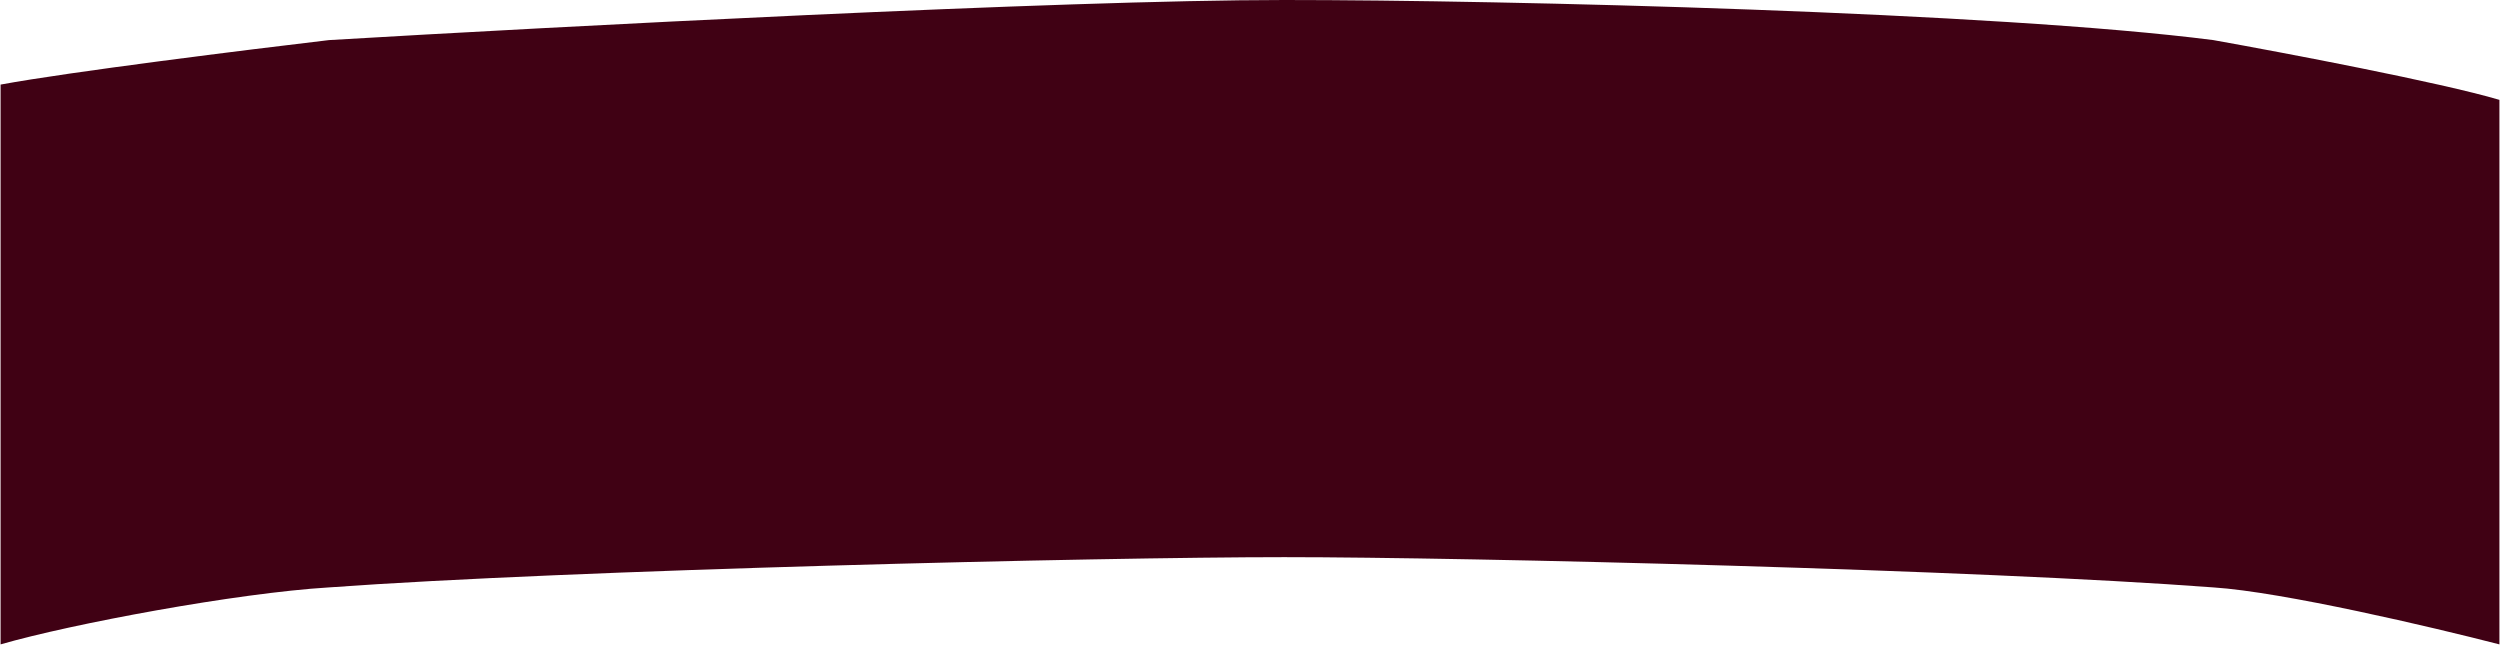 <?xml version="1.0" encoding="UTF-8"?> <svg xmlns="http://www.w3.org/2000/svg" width="2128" height="549" viewBox="0 0 2128 549" fill="none"> <path d="M280 34.132C471.908 22.755 903.208 0 1093.15 0C1283.09 0 1699.52 10.379 1884 34.132C1944.33 44.921 2077.5 70.2 2127.5 85V548.5C2071 533.939 1943.2 503.853 1884 500C1685.78 485.03 1250.09 474.252 1093.15 474.252C936.202 474.252 485.655 485.03 280 500C201.6 504.764 61 530.985 0.5 548.5V72C58.9 61.2 211.167 42.255 280 34.132Z" fill="#400114"></path> </svg> 